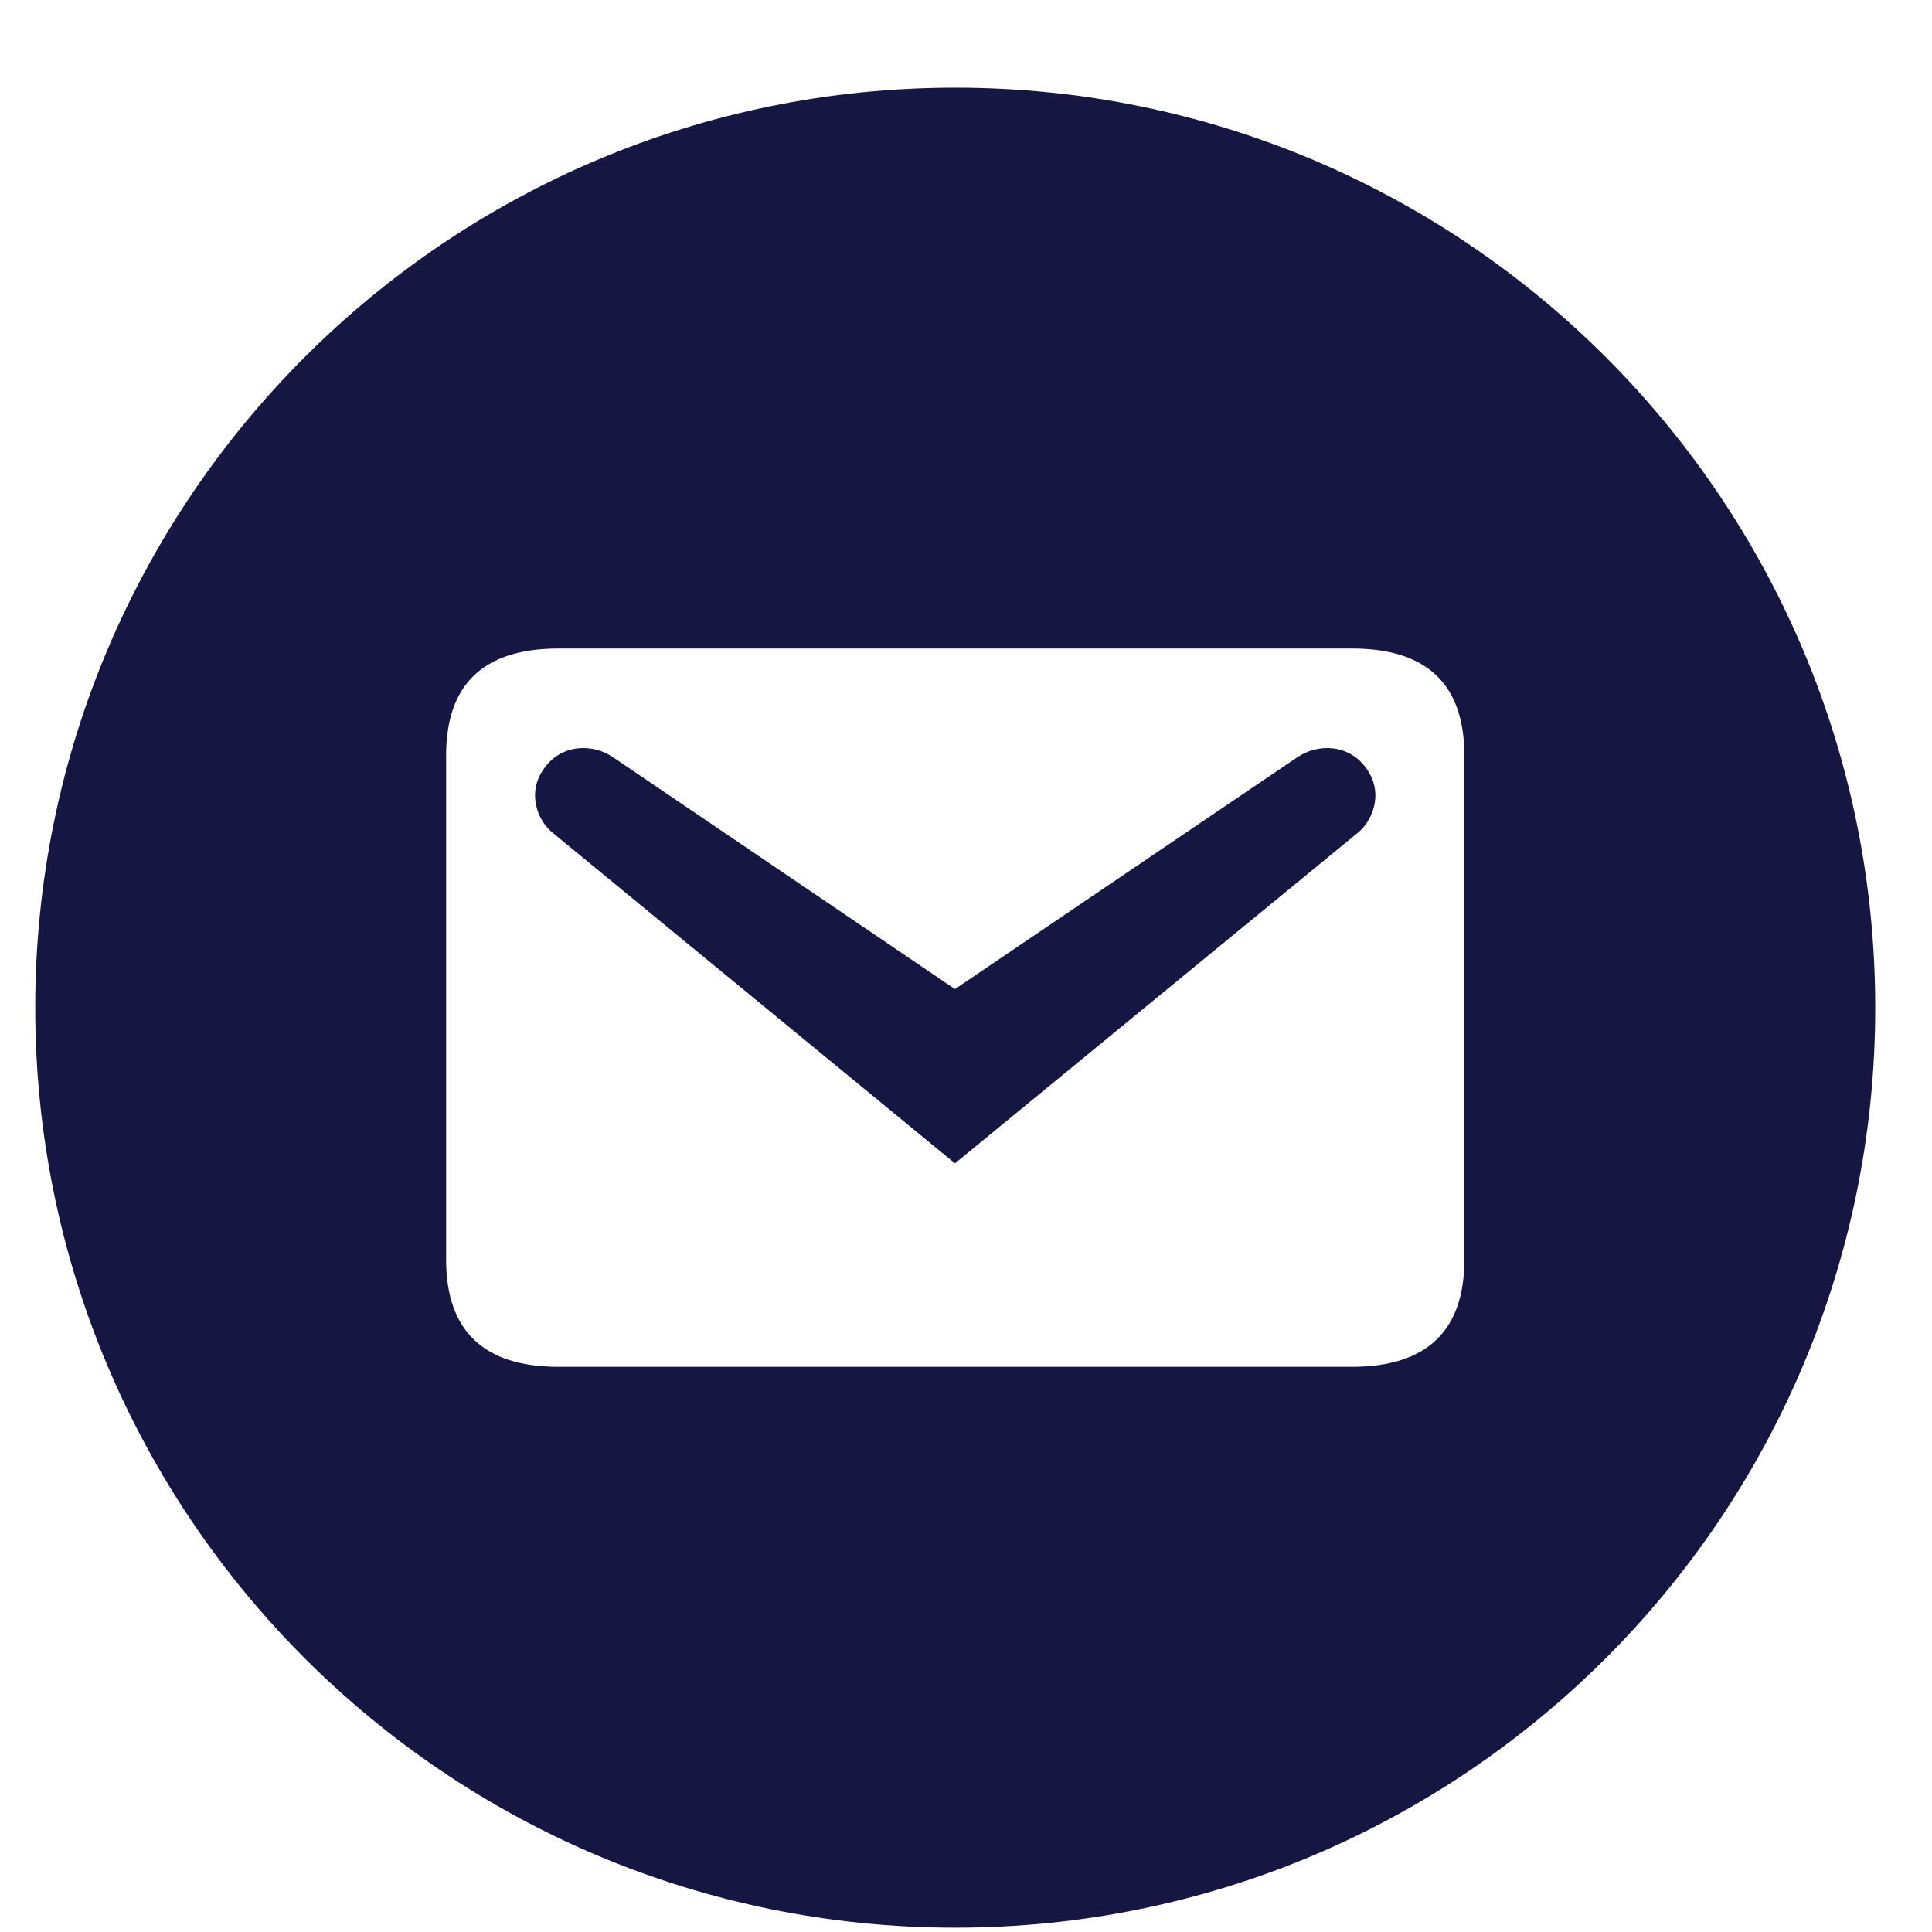<svg width="21" height="21" viewBox="0 0 21 21" fill="none" xmlns="http://www.w3.org/2000/svg">
<path fill-rule="evenodd" clip-rule="evenodd" d="M10.383 20.953C15.906 20.953 20.383 16.476 20.383 10.953C20.383 5.43 15.906 0.953 10.383 0.953C4.86 0.953 0.383 5.43 0.383 10.953C0.383 16.476 4.86 20.953 10.383 20.953ZM14.693 7.049H6.072C5.259 7.049 4.849 7.433 4.849 8.214V13.692C4.849 14.467 5.259 14.857 6.072 14.857H14.693C15.507 14.857 15.917 14.467 15.917 13.692V8.214C15.917 7.433 15.507 7.049 14.693 7.049ZM14.765 9.047L10.38 12.645L6.001 9.047C5.844 8.917 5.721 8.617 5.916 8.35C6.105 8.084 6.45 8.077 6.677 8.24L10.38 10.751L14.088 8.24C14.316 8.077 14.661 8.084 14.85 8.35C15.045 8.617 14.921 8.917 14.765 9.047Z" fill="#151641"/>
</svg>
